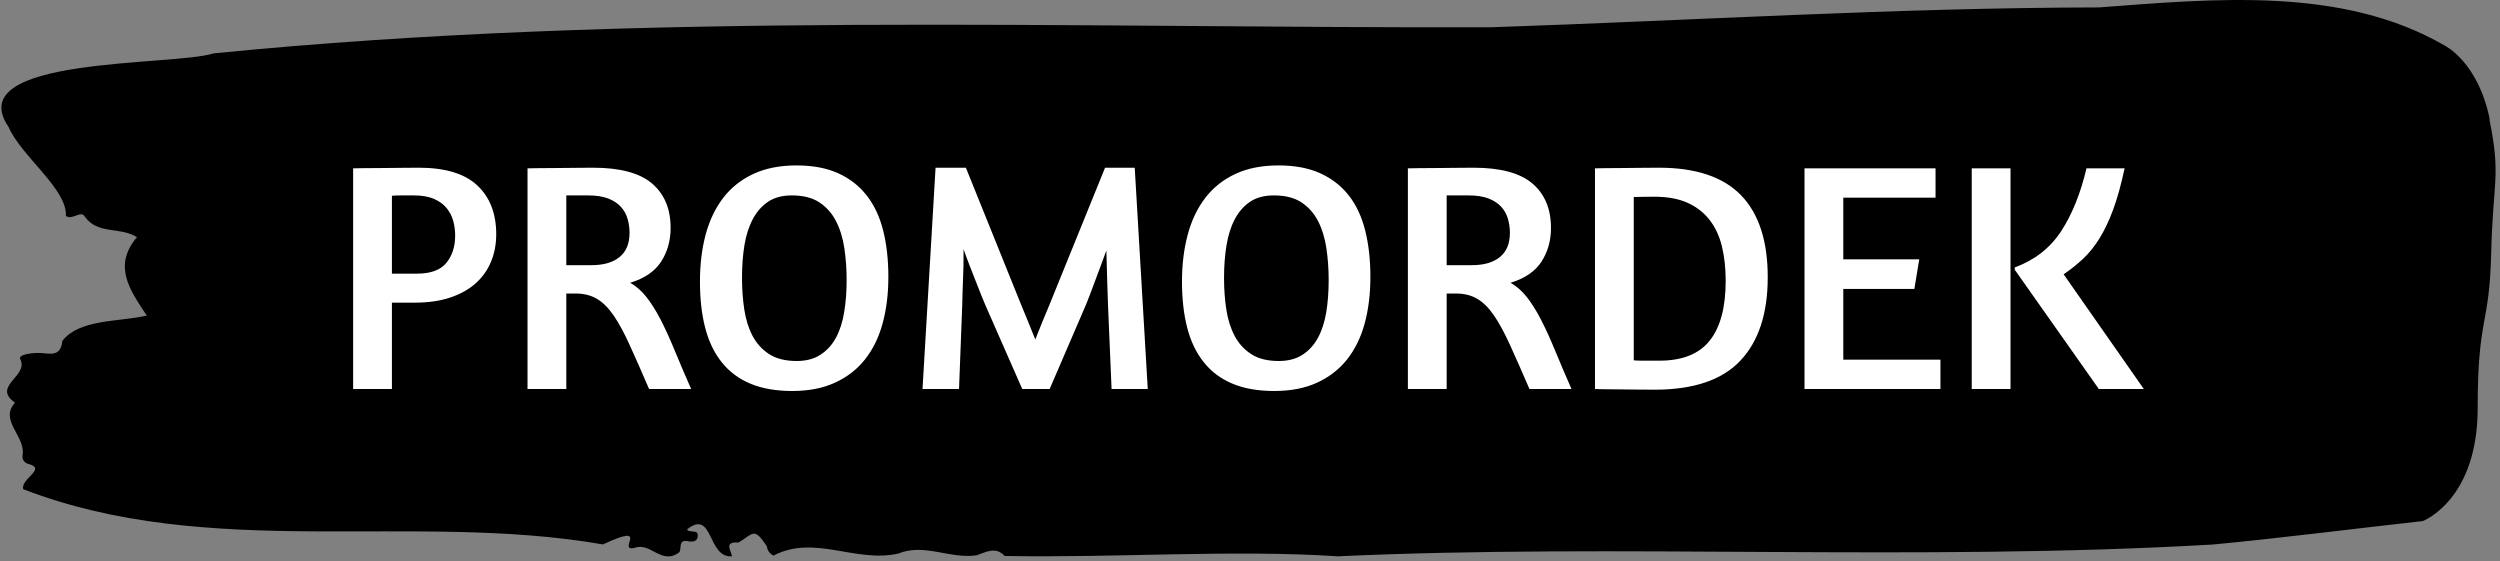 <svg xmlns="http://www.w3.org/2000/svg" version="1.1" xmlns:xlink="http://www.w3.org/1999/xlink" xmlns:svgjs="http://svgjs.dev/svgjs" width="2000" height="449" viewBox="0 0 2000 449"><rect x="0" y="0" width="2000" height="449" fill="#808080" stroke="none"/><g transform="matrix(1,0,0,1,-1.211,-1.941)"><svg viewBox="0 0 396 89" data-background-color="#ffffff" preserveAspectRatio="xMidYMid meet" height="449" width="2000" xmlns="http://www.w3.org/2000/svg" xmlns:xlink="http://www.w3.org/1999/xlink"><g id="tight-bounds" transform="matrix(1,0,0,1,0.24,0.385)"><svg viewBox="0 0 395.52 88.231" height="88.231" width="395.52"><g><svg viewBox="0 0 395.52 88.231" height="88.231" width="395.52"><g><svg viewBox="0 0 395.52 88.231" height="88.231" width="395.52"><g id="textblocktransform"><svg viewBox="0 0 395.52 88.231" height="88.231" width="395.52" id="textblock"><g><svg viewBox="0 0 395.52 88.231" height="88.231" width="395.52"><path d="M394.594 18.924C392.735 9.765 387.435 7.219 387.435 7.219 371.165-2.214 350.86-0.18 332.619 1.175 300.414 1.23 268.339 3.245 236.208 4.325 168.767 4.49 100.749 1.779 33.643 8.465 27.339 10.516-6.54 8.868 1.121 20.096 3.129 24.767 10.456 29.95 10.232 34.236 11.236 34.987 12.631 33.266 13.226 34.346 15.309 37.259 18.711 35.885 21.501 37.607 17.614 42.204 20.403 46.032 23.062 50.044 18.377 51.088 12.371 50.593 9.675 54.055 9.396 56.564 7.89 56.088 6.235 55.978 5.026 55.905 2.59 56.18 2.999 56.967 4.394 59.66-1.594 61.217 2.162 63.854-0.422 66.712 3.948 69.185 3.353 72.28 3.278 72.903 3.687 73.434 4.338 73.581 7.22 74.368 3.018 75.907 3.464 77.574 33.029 88.967 65.104 81.09 95.394 86.329 103.259 82.666 97.346 87.629 100.489 86.86 102.943 85.963 104.728 89.681 107.499 87.574 107.927 86.97 107.276 85.541 108.8 85.816 109.6 85.963 110.307 85.926 110.418 85.083 110.586 83.82 109.117 84.607 108.726 83.948 112.947 80.614 111.906 88.545 115.866 88.216 115.68 87.245 114.528 85.853 116.889 86.036 119.232 84.644 119.306 83.49 121.389 86.622 121.463 87.3 121.835 87.776 122.43 88.106 128.938 84.699 135.409 89.315 142.233 87.776 146.417 86.091 150.433 88.692 154.672 88.051 156.16 87.538 157.666 86.622 159.098 88.161 176.632 88.49 195.319 87.117 211.943 88.216 256.364 86.164 303.836 89.058 350.674 86.347 361.719 85.303 373.192 83.82 383.958 82.629 383.958 82.629 392.679 79.369 392.679 64.715S394.538 51.894 394.817 40.226C395.096 28.558 396.398 28.082 394.538 18.924Z" opacity="1" fill="#000000" data-fill-palette-color="tertiary"></path><g transform="matrix(1,0,0,1,55.768,26.231)"><svg width="283.983" viewBox="3.5 -34.3 274.68 34.6" height="35.769" data-palette-color="#ffd700"><path d="M3.5 0L3.5-33.85Q3.85-33.85 5.1-33.88 6.35-33.9 7.9-33.9 9.45-33.9 11-33.93 12.55-33.95 13.55-33.95L13.55-33.95Q19.65-33.95 22.55-31.23 25.45-28.5 25.45-23.75L25.45-23.75Q25.45-21.45 24.65-19.53 23.85-17.6 22.28-16.2 20.7-14.8 18.38-14.03 16.05-13.25 12.95-13.25L12.95-13.25 9.45-13.25 9.45 0 3.5 0ZM9.45-29.65L9.45-17.7 13.3-17.7Q16.45-17.7 17.8-19.35 19.15-21 19.15-23.55L19.15-23.55Q19.15-24.7 18.85-25.8 18.55-26.9 17.82-27.78 17.1-28.65 15.88-29.18 14.65-29.7 12.8-29.7L12.8-29.7Q11.7-29.7 10.88-29.7 10.05-29.7 9.45-29.65L9.45-29.65ZM30.25 0L30.25-33.85Q30.6-33.85 31.85-33.88 33.1-33.9 34.65-33.9 36.2-33.9 37.75-33.93 39.3-33.95 40.3-33.95L40.3-33.95Q46.5-33.95 49.35-31.53 52.2-29.1 52.2-24.7L52.2-24.7Q52.2-21.8 50.75-19.55 49.3-17.3 46-16.3L46-16.3Q47.4-15.5 48.5-14.1 49.6-12.7 50.65-10.68 51.7-8.65 52.8-5.98 53.9-3.3 55.35 0L55.35 0 48.9 0Q47.2-3.95 45.92-6.75 44.65-9.55 43.45-11.3 42.25-13.05 40.87-13.85 39.5-14.65 37.65-14.65L37.65-14.65 36.2-14.65 36.2 0 30.25 0ZM36.2-29.7L36.2-19 40.05-19Q42.85-19 44.37-20.25 45.9-21.5 45.9-23.95L45.9-23.95Q45.9-25.05 45.6-26.1 45.3-27.15 44.57-27.95 43.85-28.75 42.62-29.23 41.4-29.7 39.55-29.7L39.55-29.7 36.2-29.7ZM71.5-34.3Q75.25-34.3 77.9-33.1 80.55-31.9 82.27-29.7 84-27.5 84.8-24.33 85.6-21.15 85.6-17.2L85.6-17.2Q85.6-13.3 84.72-10.08 83.85-6.85 82.02-4.55 80.2-2.25 77.42-0.98 74.65 0.3 70.85 0.3L70.85 0.3Q67.1 0.3 64.42-0.83 61.75-1.95 60.02-4.13 58.3-6.3 57.5-9.4 56.7-12.5 56.7-16.5L56.7-16.5Q56.7-20.4 57.57-23.68 58.45-26.95 60.27-29.33 62.1-31.7 64.9-33 67.7-34.3 71.5-34.3L71.5-34.3ZM70.8-29.7Q68.6-29.7 67.15-28.73 65.7-27.75 64.8-26.05 63.9-24.35 63.52-22.05 63.15-19.75 63.15-17.05L63.15-17.05Q63.15-14.5 63.5-12.2 63.85-9.9 64.77-8.15 65.7-6.4 67.32-5.35 68.95-4.3 71.55-4.3L71.55-4.3Q73.7-4.3 75.17-5.25 76.65-6.2 77.55-7.85 78.45-9.5 78.82-11.78 79.2-14.05 79.2-16.7L79.2-16.7Q79.2-19.25 78.85-21.6 78.5-23.95 77.57-25.75 76.65-27.55 75.02-28.63 73.4-29.7 70.8-29.7L70.8-29.7ZM115.94-13L110.34 0 106.14 0 100.49-12.85Q100.24-13.4 99.87-14.35 99.49-15.3 99.04-16.45 98.59-17.6 98.09-18.88 97.59-20.15 97.14-21.45L97.14-21.45Q97.14-20.15 97.12-18.88 97.09-17.6 97.04-16.48 96.99-15.35 96.97-14.48 96.94-13.6 96.94-13.1L96.94-13.1 96.44 0 90.84 0 92.84-33.95 97.49-33.95 106.04-12.75Q106.49-11.6 107.07-10.25 107.64-8.9 108.14-7.6L108.14-7.6Q108.64-8.9 109.19-10.23 109.74-11.55 110.24-12.75L110.24-12.75 118.84-33.95 123.39-33.95 125.39 0 119.84 0 119.29-12.95Q119.24-14.2 119.17-16.53 119.09-18.85 119.04-21.25L119.04-21.25Q118.59-20 118.12-18.75 117.64-17.5 117.24-16.4 116.84-15.3 116.49-14.4 116.14-13.5 115.94-13L115.94-13ZM145.44-34.3Q149.19-34.3 151.84-33.1 154.49-31.9 156.22-29.7 157.94-27.5 158.74-24.33 159.54-21.15 159.54-17.2L159.54-17.2Q159.54-13.3 158.67-10.08 157.79-6.85 155.97-4.55 154.14-2.25 151.37-0.98 148.59 0.3 144.79 0.3L144.79 0.3Q141.04 0.3 138.37-0.83 135.69-1.95 133.97-4.13 132.24-6.3 131.44-9.4 130.64-12.5 130.64-16.5L130.64-16.5Q130.64-20.4 131.52-23.68 132.39-26.95 134.22-29.33 136.04-31.7 138.84-33 141.64-34.3 145.44-34.3L145.44-34.3ZM144.74-29.7Q142.54-29.7 141.09-28.73 139.64-27.75 138.74-26.05 137.84-24.35 137.47-22.05 137.09-19.75 137.09-17.05L137.09-17.05Q137.09-14.5 137.44-12.2 137.79-9.9 138.72-8.15 139.64-6.4 141.27-5.35 142.89-4.3 145.49-4.3L145.49-4.3Q147.64-4.3 149.12-5.25 150.59-6.2 151.49-7.85 152.39-9.5 152.77-11.78 153.14-14.05 153.14-16.7L153.14-16.7Q153.14-19.25 152.79-21.6 152.44-23.95 151.52-25.75 150.59-27.55 148.97-28.63 147.34-29.7 144.74-29.7L144.74-29.7ZM165.29 0L165.29-33.85Q165.64-33.85 166.89-33.88 168.14-33.9 169.69-33.9 171.24-33.9 172.79-33.93 174.34-33.95 175.34-33.95L175.34-33.95Q181.54-33.95 184.39-31.53 187.24-29.1 187.24-24.7L187.24-24.7Q187.24-21.8 185.79-19.55 184.34-17.3 181.04-16.3L181.04-16.3Q182.44-15.5 183.54-14.1 184.64-12.7 185.69-10.68 186.74-8.65 187.84-5.98 188.94-3.3 190.39 0L190.39 0 183.94 0Q182.24-3.95 180.96-6.75 179.69-9.55 178.49-11.3 177.29-13.05 175.91-13.85 174.54-14.65 172.69-14.65L172.69-14.65 171.24-14.65 171.24 0 165.29 0ZM171.24-29.7L171.24-19 175.09-19Q177.89-19 179.41-20.25 180.94-21.5 180.94-23.95L180.94-23.95Q180.94-25.05 180.64-26.1 180.34-27.15 179.61-27.95 178.89-28.75 177.66-29.23 176.44-29.7 174.59-29.7L174.59-29.7 171.24-29.7ZM193.99 0L193.99-33.85Q194.34-33.85 195.49-33.88 196.64-33.9 198.09-33.9 199.54-33.9 201.09-33.93 202.64-33.95 203.79-33.95L203.79-33.95Q212.29-33.95 216.39-29.73 220.49-25.5 220.49-17.15L220.49-17.15Q220.49-8.8 216.29-4.35 212.09 0.1 203.14 0.1L203.14 0.1Q201.59 0.1 200.11 0.08 198.64 0.05 197.41 0.05 196.19 0.05 195.29 0.03 194.39 0 193.99 0L193.99 0ZM203.09-29.5Q201.94-29.5 201.16-29.48 200.39-29.45 199.94-29.45L199.94-29.45 199.94-4.4Q200.49-4.35 201.36-4.35 202.24-4.35 203.89-4.35L203.89-4.35Q209.14-4.35 211.59-7.43 214.04-10.5 214.04-16.6L214.04-16.6Q214.04-19.5 213.46-21.88 212.89-24.25 211.56-25.95 210.24-27.65 208.16-28.58 206.09-29.5 203.09-29.5L203.09-29.5ZM226.13 0L226.13-33.85 246.23-33.85 246.23-29.35 232.08-29.35 232.08-19.9 243.73-19.9 242.98-15.35 232.08-15.35 232.08-4.5 246.98-4.5 246.98 0 226.13 0ZM251.78 0L251.78-33.85 257.73-33.85 257.73 0 251.78 0ZM275.23-33.85Q274.43-30.1 273.46-27.48 272.48-24.85 271.33-23.03 270.18-21.2 268.81-19.93 267.43-18.65 265.88-17.6L265.88-17.6 278.18 0 271.28 0 258.38-18.3 258.38-18.65Q262.98-20.35 265.51-24.23 268.03-28.1 269.38-33.85L269.38-33.85 275.23-33.85Z" opacity="1" transform="matrix(1,0,0,1,0,0)" fill="#ffffff" class="wordmark-text-0" data-fill-palette-color="quaternary" id="text-0"></path></svg></g></svg></g></svg></g></svg></g><g></g></svg></g><defs></defs></svg><rect width="395.52" height="88.231" fill="none" stroke="none" visibility="hidden"></rect></g></svg></g></svg>